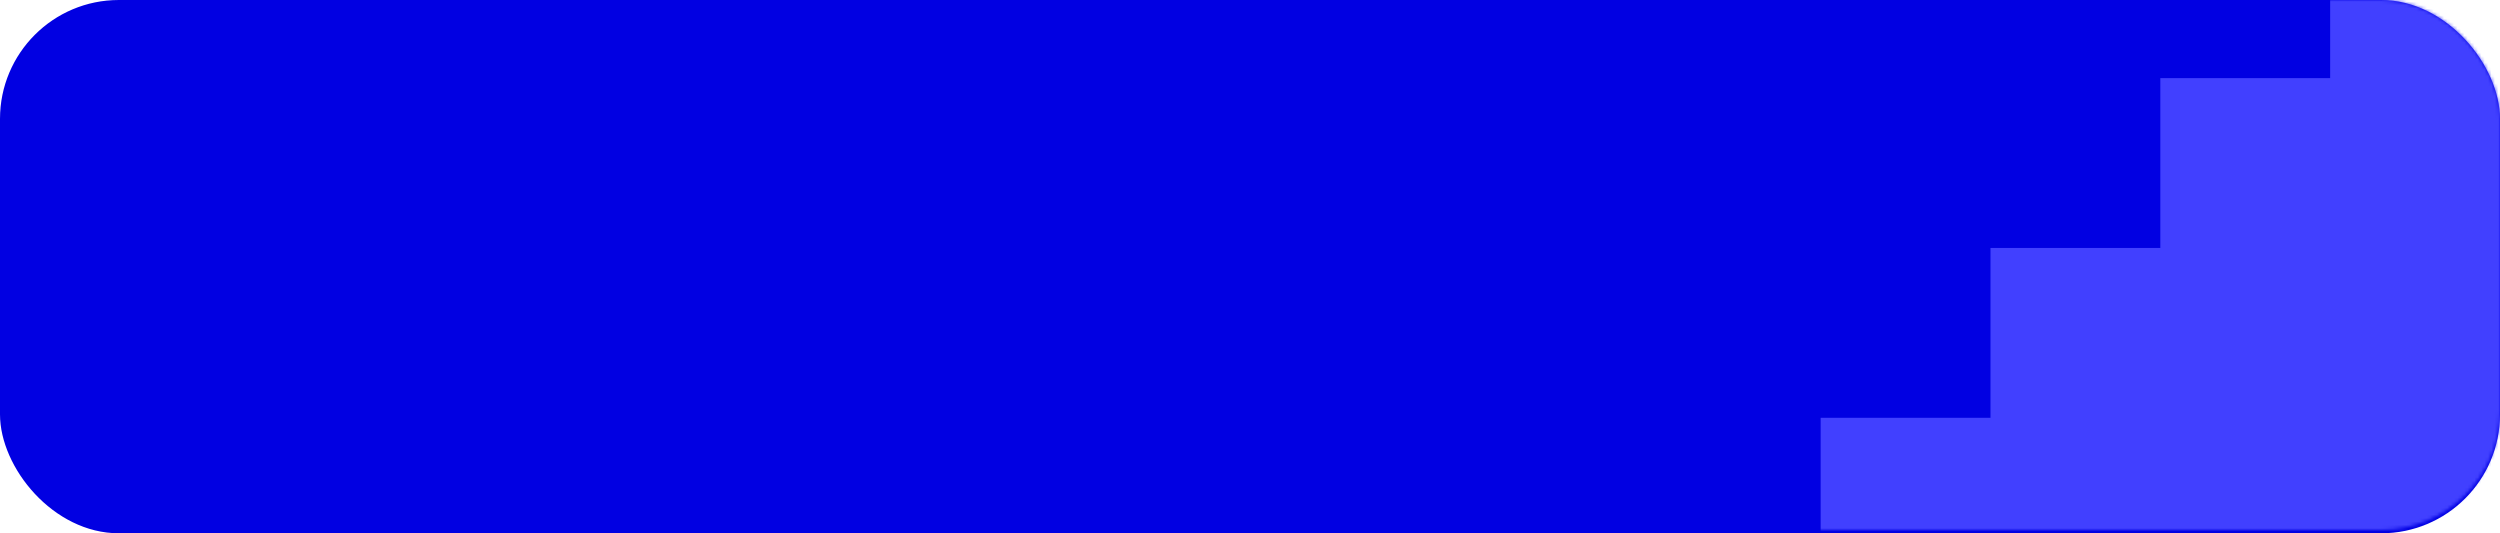 <svg width="736" height="157" viewBox="0 0 736 157" fill="none" xmlns="http://www.w3.org/2000/svg">
<rect width="736" height="157" rx="35" fill="#0100E2"/>
<mask id="mask0_4144_233" style="mask-type:alpha" maskUnits="userSpaceOnUse" x="0" y="0" width="736" height="156">
<rect width="736" height="156" rx="35" fill="#5044FE"/>
</mask>
<g mask="url(#mask0_4144_233)">
<path d="M686 -27H736V173H536V123H586V73H636V23H686V-27Z" fill="#4140FF"/>
</g>
</svg>
